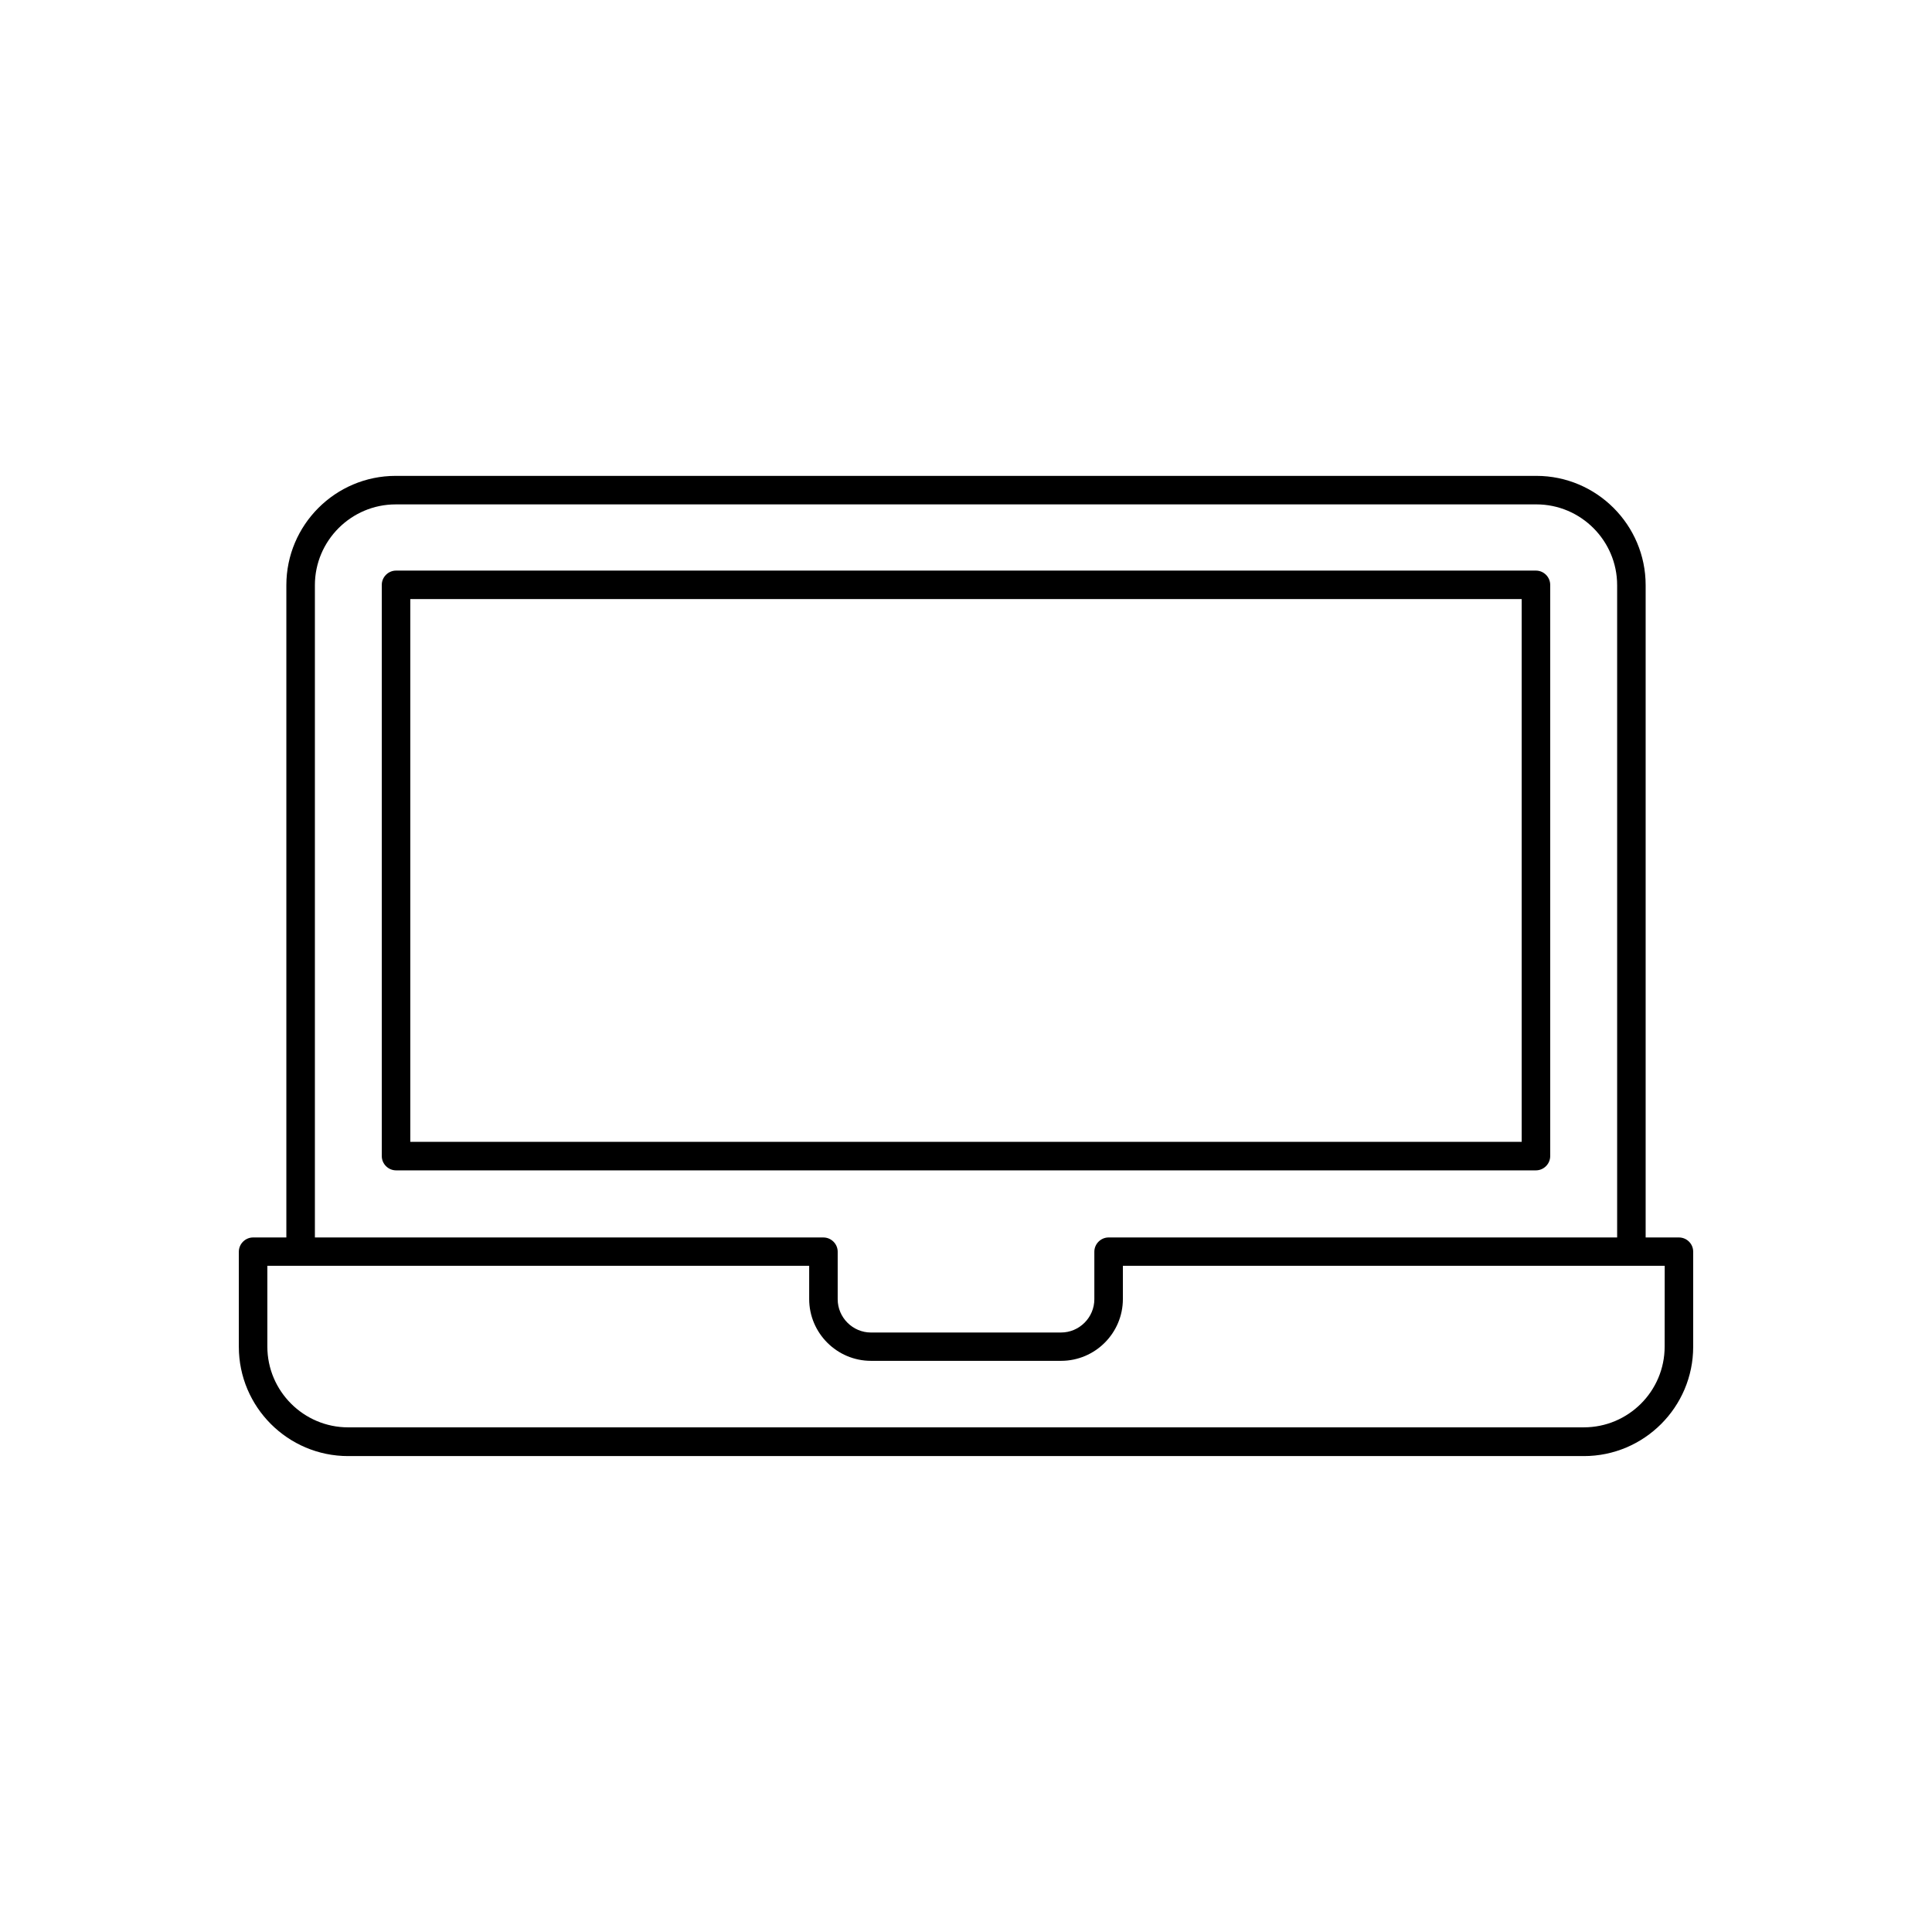 <?xml version="1.0" encoding="UTF-8"?>
<!-- The Best Svg Icon site in the world: iconSvg.co, Visit us! https://iconsvg.co -->
<svg fill="#000000" width="800px" height="800px" version="1.1" viewBox="144 144 512 512" xmlns="http://www.w3.org/2000/svg">
 <g>
  <path d="m554.82 450.38v-151.39c0-2.066-1.715-3.777-3.777-3.777h-302.09c-2.066 0-3.777 1.715-3.777 3.777v151.39c0 2.066 1.715 3.777 3.777 3.777h302.09c2.062 0 3.777-1.711 3.777-3.777zm-7.559-3.777h-294.53v-143.84h294.53z"/>
  <path d="m588.93 471.94h-8.816v-172.86c0-15.973-13-28.969-28.969-28.969h-302.29c-15.973 0-28.969 13-28.969 28.969v172.86h-8.816c-2.066 0-3.777 1.715-3.777 3.777v25.191c0 15.973 13 28.969 28.969 28.969h327.48c15.973 0 28.969-13 28.969-28.969v-25.191c0-2.113-1.715-3.777-3.781-3.777zm-361.48-172.86c0-11.789 9.621-21.41 21.41-21.41l302.29-0.004c11.789 0 21.41 9.621 21.41 21.41v172.86l-134.77 0.004c-2.066 0-3.777 1.715-3.777 3.777v12.594c0 4.836-3.981 8.816-8.816 8.816l-50.383 0.004c-4.836 0-8.816-3.981-8.816-8.816v-12.594c0-2.066-1.715-3.777-3.777-3.777l-134.77-0.004zm357.7 201.77c0 11.84-9.621 21.41-21.41 21.41l-327.48 0.004c-11.789 0-21.41-9.621-21.41-21.41v-21.41h143.59v8.816c0 9.02 7.356 16.375 16.375 16.375h50.383c9.02 0 16.375-7.356 16.375-16.375v-8.816h143.59z"/>
 </g>
</svg>